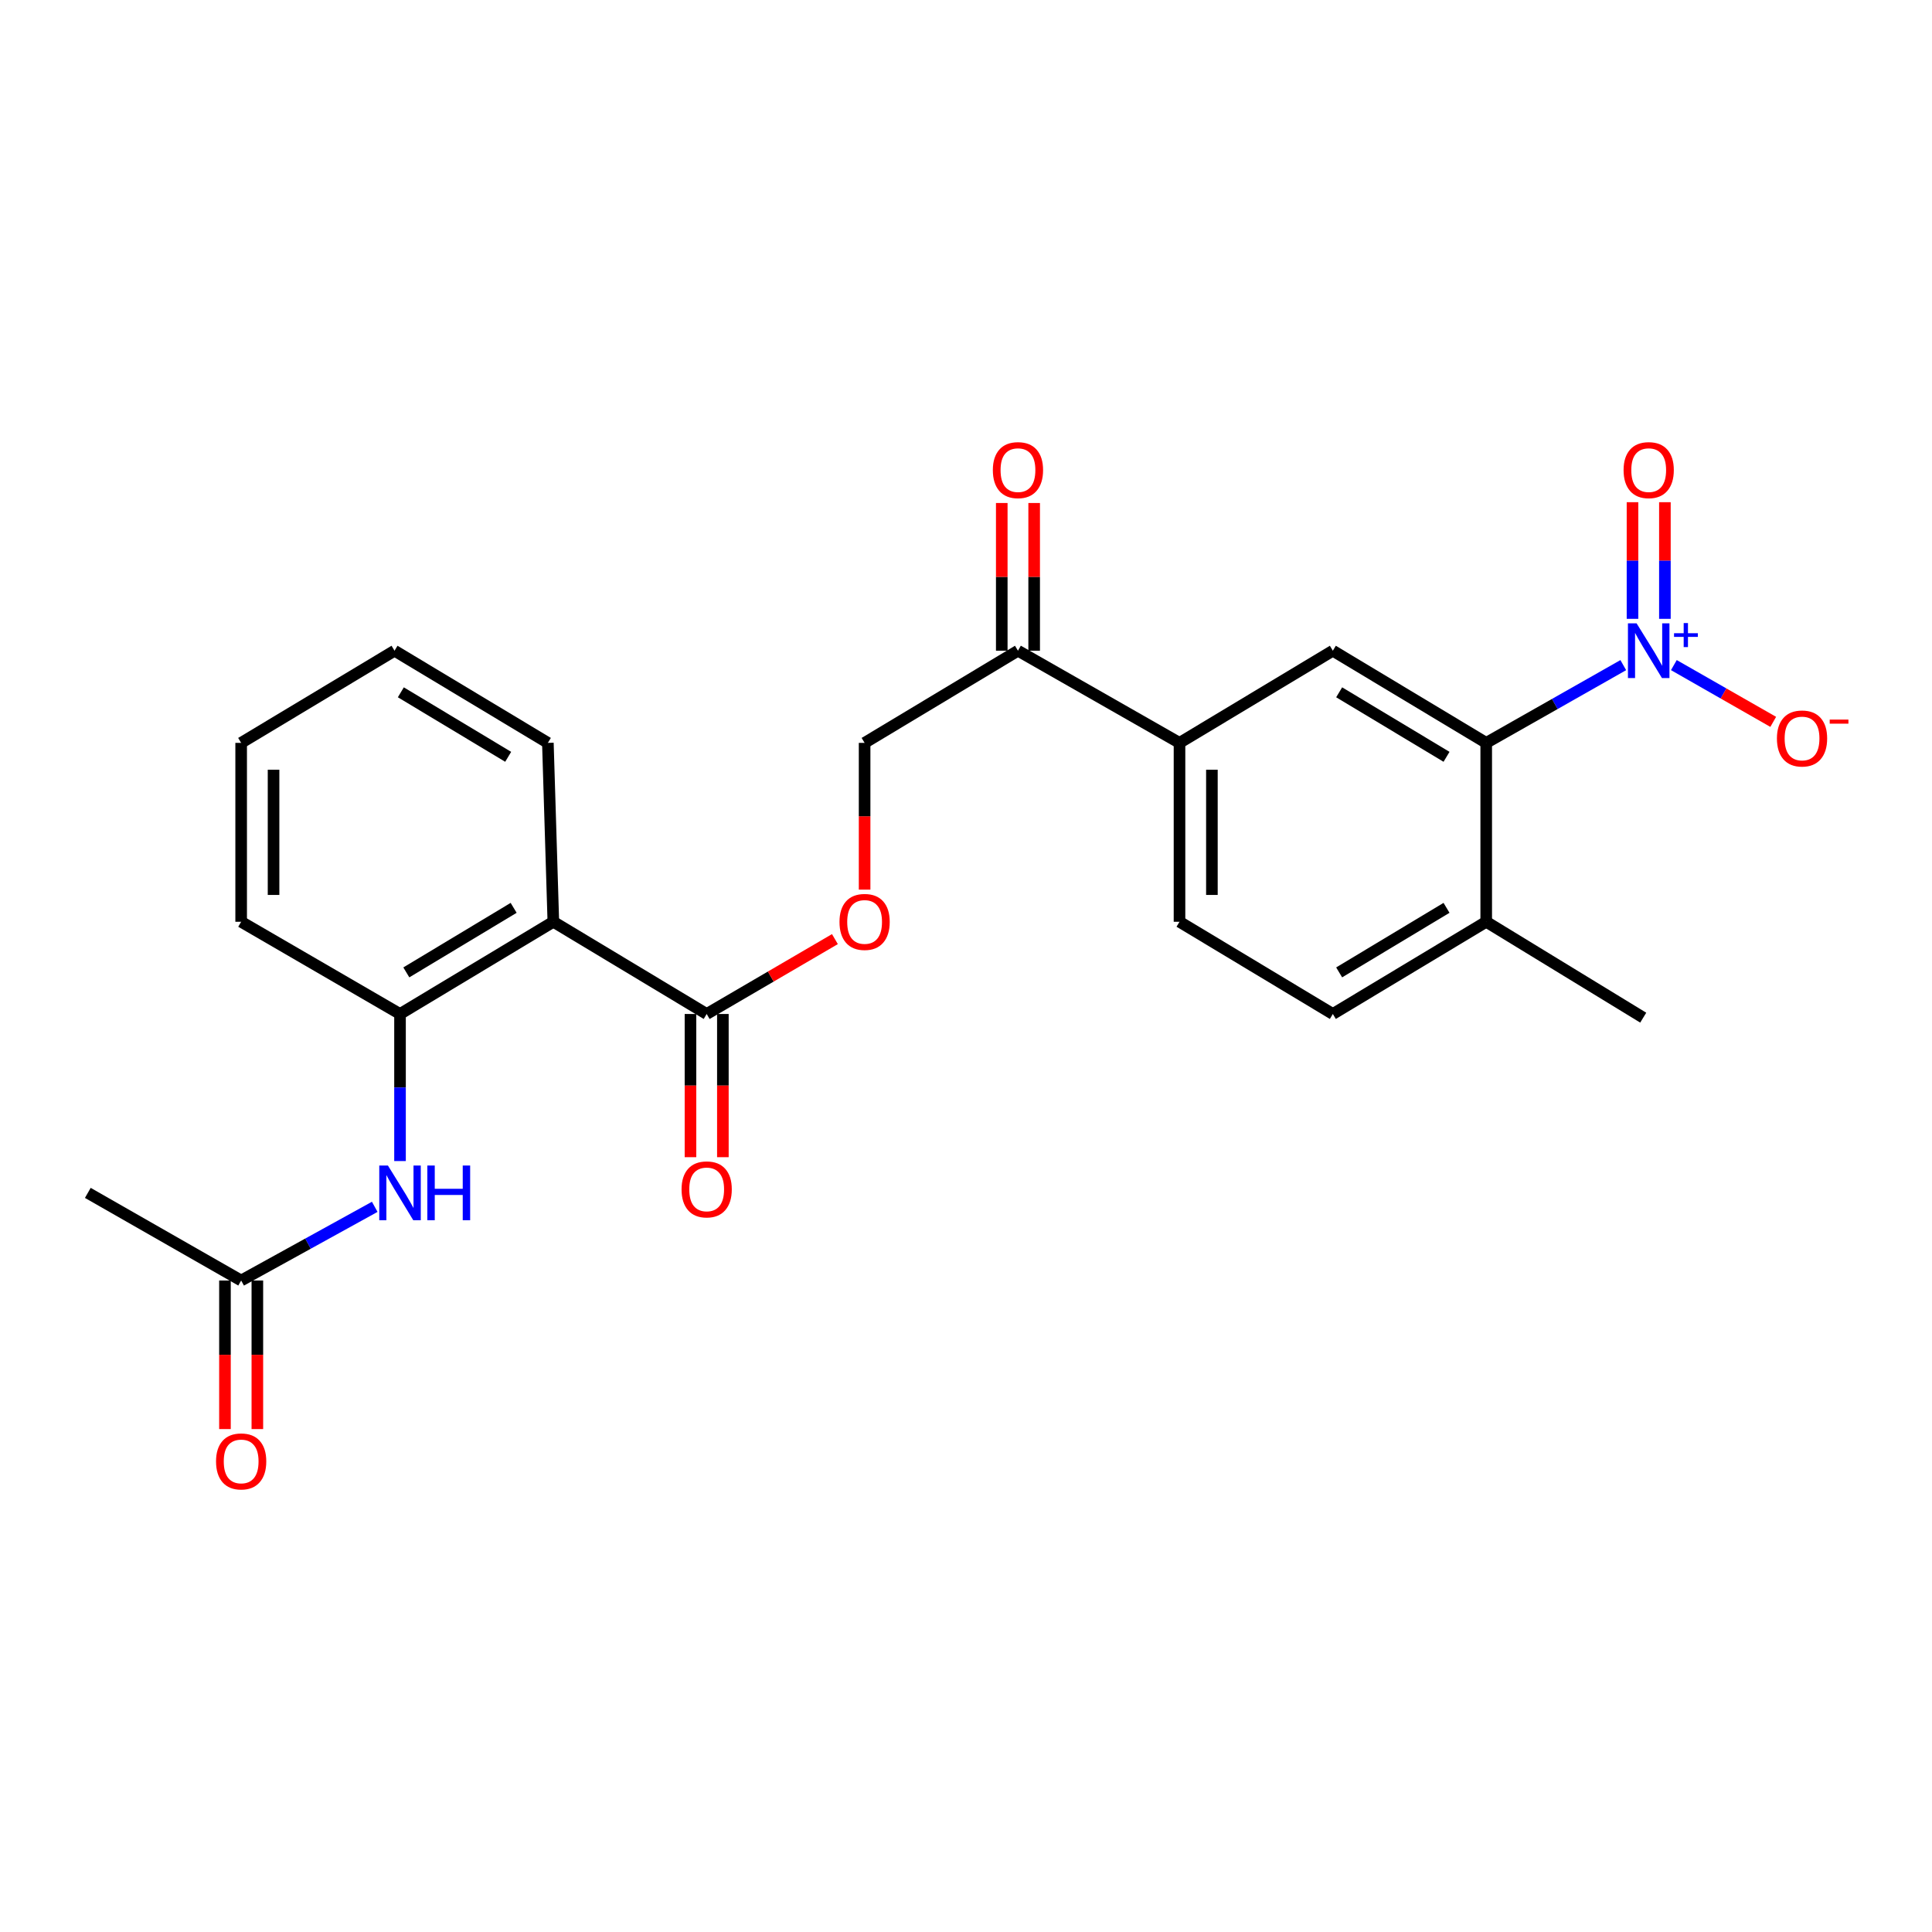 <?xml version='1.0' encoding='iso-8859-1'?>
<svg version='1.1' baseProfile='full'
              xmlns='http://www.w3.org/2000/svg'
                      xmlns:rdkit='http://www.rdkit.org/xml'
                      xmlns:xlink='http://www.w3.org/1999/xlink'
                  xml:space='preserve'
width='1000px' height='1000px' viewBox='0 0 1000 1000'>
<!-- END OF HEADER -->
<rect style='opacity:1.0;fill:#FFFFFF;stroke:none' width='1000' height='1000' x='0' y='0'> </rect>
<path class='bond-0' d='M 840.207,344.271 L 804.736,364.392' style='fill:none;fill-rule:evenodd;stroke:#0000FF;stroke-width:6px;stroke-linecap:butt;stroke-linejoin:miter;stroke-opacity:1' />
<path class='bond-0' d='M 804.736,364.392 L 769.264,384.512' style='fill:none;fill-rule:evenodd;stroke:#000000;stroke-width:6px;stroke-linecap:butt;stroke-linejoin:miter;stroke-opacity:1' />
<path class='bond-8' d='M 866.389,344.25 L 892.105,358.943' style='fill:none;fill-rule:evenodd;stroke:#0000FF;stroke-width:6px;stroke-linecap:butt;stroke-linejoin:miter;stroke-opacity:1' />
<path class='bond-8' d='M 892.105,358.943 L 917.821,373.636' style='fill:none;fill-rule:evenodd;stroke:#FF0000;stroke-width:6px;stroke-linecap:butt;stroke-linejoin:miter;stroke-opacity:1' />
<path class='bond-11' d='M 861.748,320.309 L 861.748,290.124' style='fill:none;fill-rule:evenodd;stroke:#0000FF;stroke-width:6px;stroke-linecap:butt;stroke-linejoin:miter;stroke-opacity:1' />
<path class='bond-11' d='M 861.748,290.124 L 861.748,259.939' style='fill:none;fill-rule:evenodd;stroke:#FF0000;stroke-width:6px;stroke-linecap:butt;stroke-linejoin:miter;stroke-opacity:1' />
<path class='bond-11' d='M 844.98,320.309 L 844.98,290.124' style='fill:none;fill-rule:evenodd;stroke:#0000FF;stroke-width:6px;stroke-linecap:butt;stroke-linejoin:miter;stroke-opacity:1' />
<path class='bond-11' d='M 844.98,290.124 L 844.98,259.939' style='fill:none;fill-rule:evenodd;stroke:#FF0000;stroke-width:6px;stroke-linecap:butt;stroke-linejoin:miter;stroke-opacity:1' />
<path class='bond-4' d='M 769.264,384.512 L 689.878,336.808' style='fill:none;fill-rule:evenodd;stroke:#000000;stroke-width:6px;stroke-linecap:butt;stroke-linejoin:miter;stroke-opacity:1' />
<path class='bond-4' d='M 748.72,391.729 L 693.149,358.336' style='fill:none;fill-rule:evenodd;stroke:#000000;stroke-width:6px;stroke-linecap:butt;stroke-linejoin:miter;stroke-opacity:1' />
<path class='bond-12' d='M 769.264,384.512 L 769.264,477.108' style='fill:none;fill-rule:evenodd;stroke:#000000;stroke-width:6px;stroke-linecap:butt;stroke-linejoin:miter;stroke-opacity:1' />
<path class='bond-1' d='M 286.408,477.108 L 365.775,524.84' style='fill:none;fill-rule:evenodd;stroke:#000000;stroke-width:6px;stroke-linecap:butt;stroke-linejoin:miter;stroke-opacity:1' />
<path class='bond-3' d='M 286.408,477.108 L 207.049,524.84' style='fill:none;fill-rule:evenodd;stroke:#000000;stroke-width:6px;stroke-linecap:butt;stroke-linejoin:miter;stroke-opacity:1' />
<path class='bond-3' d='M 265.861,469.899 L 210.311,503.311' style='fill:none;fill-rule:evenodd;stroke:#000000;stroke-width:6px;stroke-linecap:butt;stroke-linejoin:miter;stroke-opacity:1' />
<path class='bond-19' d='M 286.408,477.108 L 283.576,384.512' style='fill:none;fill-rule:evenodd;stroke:#000000;stroke-width:6px;stroke-linecap:butt;stroke-linejoin:miter;stroke-opacity:1' />
<path class='bond-2' d='M 365.775,524.84 L 398.964,505.46' style='fill:none;fill-rule:evenodd;stroke:#000000;stroke-width:6px;stroke-linecap:butt;stroke-linejoin:miter;stroke-opacity:1' />
<path class='bond-2' d='M 398.964,505.46 L 432.152,486.081' style='fill:none;fill-rule:evenodd;stroke:#FF0000;stroke-width:6px;stroke-linecap:butt;stroke-linejoin:miter;stroke-opacity:1' />
<path class='bond-13' d='M 357.391,524.84 L 357.391,561.898' style='fill:none;fill-rule:evenodd;stroke:#000000;stroke-width:6px;stroke-linecap:butt;stroke-linejoin:miter;stroke-opacity:1' />
<path class='bond-13' d='M 357.391,561.898 L 357.391,598.957' style='fill:none;fill-rule:evenodd;stroke:#FF0000;stroke-width:6px;stroke-linecap:butt;stroke-linejoin:miter;stroke-opacity:1' />
<path class='bond-13' d='M 374.159,524.84 L 374.159,561.898' style='fill:none;fill-rule:evenodd;stroke:#000000;stroke-width:6px;stroke-linecap:butt;stroke-linejoin:miter;stroke-opacity:1' />
<path class='bond-13' d='M 374.159,561.898 L 374.159,598.957' style='fill:none;fill-rule:evenodd;stroke:#FF0000;stroke-width:6px;stroke-linecap:butt;stroke-linejoin:miter;stroke-opacity:1' />
<path class='bond-5' d='M 207.049,524.84 L 207.049,562.9' style='fill:none;fill-rule:evenodd;stroke:#000000;stroke-width:6px;stroke-linecap:butt;stroke-linejoin:miter;stroke-opacity:1' />
<path class='bond-5' d='M 207.049,562.9 L 207.049,600.961' style='fill:none;fill-rule:evenodd;stroke:#0000FF;stroke-width:6px;stroke-linecap:butt;stroke-linejoin:miter;stroke-opacity:1' />
<path class='bond-20' d='M 207.049,524.84 L 124.822,477.108' style='fill:none;fill-rule:evenodd;stroke:#000000;stroke-width:6px;stroke-linecap:butt;stroke-linejoin:miter;stroke-opacity:1' />
<path class='bond-6' d='M 689.878,336.808 L 610.51,384.512' style='fill:none;fill-rule:evenodd;stroke:#000000;stroke-width:6px;stroke-linecap:butt;stroke-linejoin:miter;stroke-opacity:1' />
<path class='bond-7' d='M 193.962,624.655 L 159.392,643.724' style='fill:none;fill-rule:evenodd;stroke:#0000FF;stroke-width:6px;stroke-linecap:butt;stroke-linejoin:miter;stroke-opacity:1' />
<path class='bond-7' d='M 159.392,643.724 L 124.822,662.792' style='fill:none;fill-rule:evenodd;stroke:#000000;stroke-width:6px;stroke-linecap:butt;stroke-linejoin:miter;stroke-opacity:1' />
<path class='bond-9' d='M 610.51,384.512 L 526.895,336.808' style='fill:none;fill-rule:evenodd;stroke:#000000;stroke-width:6px;stroke-linecap:butt;stroke-linejoin:miter;stroke-opacity:1' />
<path class='bond-25' d='M 610.51,384.512 L 610.51,477.108' style='fill:none;fill-rule:evenodd;stroke:#000000;stroke-width:6px;stroke-linecap:butt;stroke-linejoin:miter;stroke-opacity:1' />
<path class='bond-25' d='M 627.278,398.402 L 627.278,463.218' style='fill:none;fill-rule:evenodd;stroke:#000000;stroke-width:6px;stroke-linecap:butt;stroke-linejoin:miter;stroke-opacity:1' />
<path class='bond-16' d='M 116.438,662.792 L 116.438,701.24' style='fill:none;fill-rule:evenodd;stroke:#000000;stroke-width:6px;stroke-linecap:butt;stroke-linejoin:miter;stroke-opacity:1' />
<path class='bond-16' d='M 116.438,701.24 L 116.438,739.688' style='fill:none;fill-rule:evenodd;stroke:#FF0000;stroke-width:6px;stroke-linecap:butt;stroke-linejoin:miter;stroke-opacity:1' />
<path class='bond-16' d='M 133.206,662.792 L 133.206,701.24' style='fill:none;fill-rule:evenodd;stroke:#000000;stroke-width:6px;stroke-linecap:butt;stroke-linejoin:miter;stroke-opacity:1' />
<path class='bond-16' d='M 133.206,701.24 L 133.206,739.688' style='fill:none;fill-rule:evenodd;stroke:#FF0000;stroke-width:6px;stroke-linecap:butt;stroke-linejoin:miter;stroke-opacity:1' />
<path class='bond-21' d='M 124.822,662.792 L 45.455,617.435' style='fill:none;fill-rule:evenodd;stroke:#000000;stroke-width:6px;stroke-linecap:butt;stroke-linejoin:miter;stroke-opacity:1' />
<path class='bond-14' d='M 526.895,336.808 L 447.518,384.512' style='fill:none;fill-rule:evenodd;stroke:#000000;stroke-width:6px;stroke-linecap:butt;stroke-linejoin:miter;stroke-opacity:1' />
<path class='bond-17' d='M 535.279,336.808 L 535.279,298.58' style='fill:none;fill-rule:evenodd;stroke:#000000;stroke-width:6px;stroke-linecap:butt;stroke-linejoin:miter;stroke-opacity:1' />
<path class='bond-17' d='M 535.279,298.58 L 535.279,260.352' style='fill:none;fill-rule:evenodd;stroke:#FF0000;stroke-width:6px;stroke-linecap:butt;stroke-linejoin:miter;stroke-opacity:1' />
<path class='bond-17' d='M 518.511,336.808 L 518.511,298.58' style='fill:none;fill-rule:evenodd;stroke:#000000;stroke-width:6px;stroke-linecap:butt;stroke-linejoin:miter;stroke-opacity:1' />
<path class='bond-17' d='M 518.511,298.58 L 518.511,260.352' style='fill:none;fill-rule:evenodd;stroke:#FF0000;stroke-width:6px;stroke-linecap:butt;stroke-linejoin:miter;stroke-opacity:1' />
<path class='bond-10' d='M 447.518,460.473 L 447.518,422.493' style='fill:none;fill-rule:evenodd;stroke:#FF0000;stroke-width:6px;stroke-linecap:butt;stroke-linejoin:miter;stroke-opacity:1' />
<path class='bond-10' d='M 447.518,422.493 L 447.518,384.512' style='fill:none;fill-rule:evenodd;stroke:#000000;stroke-width:6px;stroke-linecap:butt;stroke-linejoin:miter;stroke-opacity:1' />
<path class='bond-18' d='M 769.264,477.108 L 689.878,524.84' style='fill:none;fill-rule:evenodd;stroke:#000000;stroke-width:6px;stroke-linecap:butt;stroke-linejoin:miter;stroke-opacity:1' />
<path class='bond-18' d='M 748.716,469.897 L 693.146,503.31' style='fill:none;fill-rule:evenodd;stroke:#000000;stroke-width:6px;stroke-linecap:butt;stroke-linejoin:miter;stroke-opacity:1' />
<path class='bond-22' d='M 769.264,477.108 L 850.532,526.74' style='fill:none;fill-rule:evenodd;stroke:#000000;stroke-width:6px;stroke-linecap:butt;stroke-linejoin:miter;stroke-opacity:1' />
<path class='bond-15' d='M 610.51,477.108 L 689.878,524.84' style='fill:none;fill-rule:evenodd;stroke:#000000;stroke-width:6px;stroke-linecap:butt;stroke-linejoin:miter;stroke-opacity:1' />
<path class='bond-23' d='M 283.576,384.512 L 204.208,336.808' style='fill:none;fill-rule:evenodd;stroke:#000000;stroke-width:6px;stroke-linecap:butt;stroke-linejoin:miter;stroke-opacity:1' />
<path class='bond-23' d='M 263.033,391.728 L 207.475,358.335' style='fill:none;fill-rule:evenodd;stroke:#000000;stroke-width:6px;stroke-linecap:butt;stroke-linejoin:miter;stroke-opacity:1' />
<path class='bond-26' d='M 124.822,477.108 L 124.822,384.512' style='fill:none;fill-rule:evenodd;stroke:#000000;stroke-width:6px;stroke-linecap:butt;stroke-linejoin:miter;stroke-opacity:1' />
<path class='bond-26' d='M 141.59,463.218 L 141.59,398.402' style='fill:none;fill-rule:evenodd;stroke:#000000;stroke-width:6px;stroke-linecap:butt;stroke-linejoin:miter;stroke-opacity:1' />
<path class='bond-24' d='M 204.208,336.808 L 124.822,384.512' style='fill:none;fill-rule:evenodd;stroke:#000000;stroke-width:6px;stroke-linecap:butt;stroke-linejoin:miter;stroke-opacity:1' />
<path  class='atom-0' d='M 847.104 322.648
L 856.384 337.648
Q 857.304 339.128, 858.784 341.808
Q 860.264 344.488, 860.344 344.648
L 860.344 322.648
L 864.104 322.648
L 864.104 350.968
L 860.224 350.968
L 850.264 334.568
Q 849.104 332.648, 847.864 330.448
Q 846.664 328.248, 846.304 327.568
L 846.304 350.968
L 842.624 350.968
L 842.624 322.648
L 847.104 322.648
' fill='#0000FF'/>
<path  class='atom-0' d='M 866.48 327.753
L 871.47 327.753
L 871.47 322.499
L 873.687 322.499
L 873.687 327.753
L 878.809 327.753
L 878.809 329.653
L 873.687 329.653
L 873.687 334.933
L 871.47 334.933
L 871.47 329.653
L 866.48 329.653
L 866.48 327.753
' fill='#0000FF'/>
<path  class='atom-6' d='M 200.789 603.275
L 210.069 618.275
Q 210.989 619.755, 212.469 622.435
Q 213.949 625.115, 214.029 625.275
L 214.029 603.275
L 217.789 603.275
L 217.789 631.595
L 213.909 631.595
L 203.949 615.195
Q 202.789 613.275, 201.549 611.075
Q 200.349 608.875, 199.989 608.195
L 199.989 631.595
L 196.309 631.595
L 196.309 603.275
L 200.789 603.275
' fill='#0000FF'/>
<path  class='atom-6' d='M 221.189 603.275
L 225.029 603.275
L 225.029 615.315
L 239.509 615.315
L 239.509 603.275
L 243.349 603.275
L 243.349 631.595
L 239.509 631.595
L 239.509 618.515
L 225.029 618.515
L 225.029 631.595
L 221.189 631.595
L 221.189 603.275
' fill='#0000FF'/>
<path  class='atom-9' d='M 919.732 382.235
Q 919.732 375.435, 923.092 371.635
Q 926.452 367.835, 932.732 367.835
Q 939.012 367.835, 942.372 371.635
Q 945.732 375.435, 945.732 382.235
Q 945.732 389.115, 942.332 393.035
Q 938.932 396.915, 932.732 396.915
Q 926.492 396.915, 923.092 393.035
Q 919.732 389.155, 919.732 382.235
M 932.732 393.715
Q 937.052 393.715, 939.372 390.835
Q 941.732 387.915, 941.732 382.235
Q 941.732 376.675, 939.372 373.875
Q 937.052 371.035, 932.732 371.035
Q 928.412 371.035, 926.052 373.835
Q 923.732 376.635, 923.732 382.235
Q 923.732 387.955, 926.052 390.835
Q 928.412 393.715, 932.732 393.715
' fill='#FF0000'/>
<path  class='atom-9' d='M 947.052 372.458
L 956.74 372.458
L 956.74 374.57
L 947.052 374.57
L 947.052 372.458
' fill='#FF0000'/>
<path  class='atom-11' d='M 434.518 477.188
Q 434.518 470.388, 437.878 466.588
Q 441.238 462.788, 447.518 462.788
Q 453.798 462.788, 457.158 466.588
Q 460.518 470.388, 460.518 477.188
Q 460.518 484.068, 457.118 487.988
Q 453.718 491.868, 447.518 491.868
Q 441.278 491.868, 437.878 487.988
Q 434.518 484.108, 434.518 477.188
M 447.518 488.668
Q 451.838 488.668, 454.158 485.788
Q 456.518 482.868, 456.518 477.188
Q 456.518 471.628, 454.158 468.828
Q 451.838 465.988, 447.518 465.988
Q 443.198 465.988, 440.838 468.788
Q 438.518 471.588, 438.518 477.188
Q 438.518 482.908, 440.838 485.788
Q 443.198 488.668, 447.518 488.668
' fill='#FF0000'/>
<path  class='atom-12' d='M 840.364 243.333
Q 840.364 236.533, 843.724 232.733
Q 847.084 228.933, 853.364 228.933
Q 859.644 228.933, 863.004 232.733
Q 866.364 236.533, 866.364 243.333
Q 866.364 250.213, 862.964 254.133
Q 859.564 258.013, 853.364 258.013
Q 847.124 258.013, 843.724 254.133
Q 840.364 250.253, 840.364 243.333
M 853.364 254.813
Q 857.684 254.813, 860.004 251.933
Q 862.364 249.013, 862.364 243.333
Q 862.364 237.773, 860.004 234.973
Q 857.684 232.133, 853.364 232.133
Q 849.044 232.133, 846.684 234.933
Q 844.364 237.733, 844.364 243.333
Q 844.364 249.053, 846.684 251.933
Q 849.044 254.813, 853.364 254.813
' fill='#FF0000'/>
<path  class='atom-14' d='M 352.775 615.624
Q 352.775 608.824, 356.135 605.024
Q 359.495 601.224, 365.775 601.224
Q 372.055 601.224, 375.415 605.024
Q 378.775 608.824, 378.775 615.624
Q 378.775 622.504, 375.375 626.424
Q 371.975 630.304, 365.775 630.304
Q 359.535 630.304, 356.135 626.424
Q 352.775 622.544, 352.775 615.624
M 365.775 627.104
Q 370.095 627.104, 372.415 624.224
Q 374.775 621.304, 374.775 615.624
Q 374.775 610.064, 372.415 607.264
Q 370.095 604.424, 365.775 604.424
Q 361.455 604.424, 359.095 607.224
Q 356.775 610.024, 356.775 615.624
Q 356.775 621.344, 359.095 624.224
Q 361.455 627.104, 365.775 627.104
' fill='#FF0000'/>
<path  class='atom-17' d='M 111.822 756.427
Q 111.822 749.627, 115.182 745.827
Q 118.542 742.027, 124.822 742.027
Q 131.102 742.027, 134.462 745.827
Q 137.822 749.627, 137.822 756.427
Q 137.822 763.307, 134.422 767.227
Q 131.022 771.107, 124.822 771.107
Q 118.582 771.107, 115.182 767.227
Q 111.822 763.347, 111.822 756.427
M 124.822 767.907
Q 129.142 767.907, 131.462 765.027
Q 133.822 762.107, 133.822 756.427
Q 133.822 750.867, 131.462 748.067
Q 129.142 745.227, 124.822 745.227
Q 120.502 745.227, 118.142 748.027
Q 115.822 750.827, 115.822 756.427
Q 115.822 762.147, 118.142 765.027
Q 120.502 767.907, 124.822 767.907
' fill='#FF0000'/>
<path  class='atom-18' d='M 513.895 243.333
Q 513.895 236.533, 517.255 232.733
Q 520.615 228.933, 526.895 228.933
Q 533.175 228.933, 536.535 232.733
Q 539.895 236.533, 539.895 243.333
Q 539.895 250.213, 536.495 254.133
Q 533.095 258.013, 526.895 258.013
Q 520.655 258.013, 517.255 254.133
Q 513.895 250.253, 513.895 243.333
M 526.895 254.813
Q 531.215 254.813, 533.535 251.933
Q 535.895 249.013, 535.895 243.333
Q 535.895 237.773, 533.535 234.973
Q 531.215 232.133, 526.895 232.133
Q 522.575 232.133, 520.215 234.933
Q 517.895 237.733, 517.895 243.333
Q 517.895 249.053, 520.215 251.933
Q 522.575 254.813, 526.895 254.813
' fill='#FF0000'/>
</svg>
